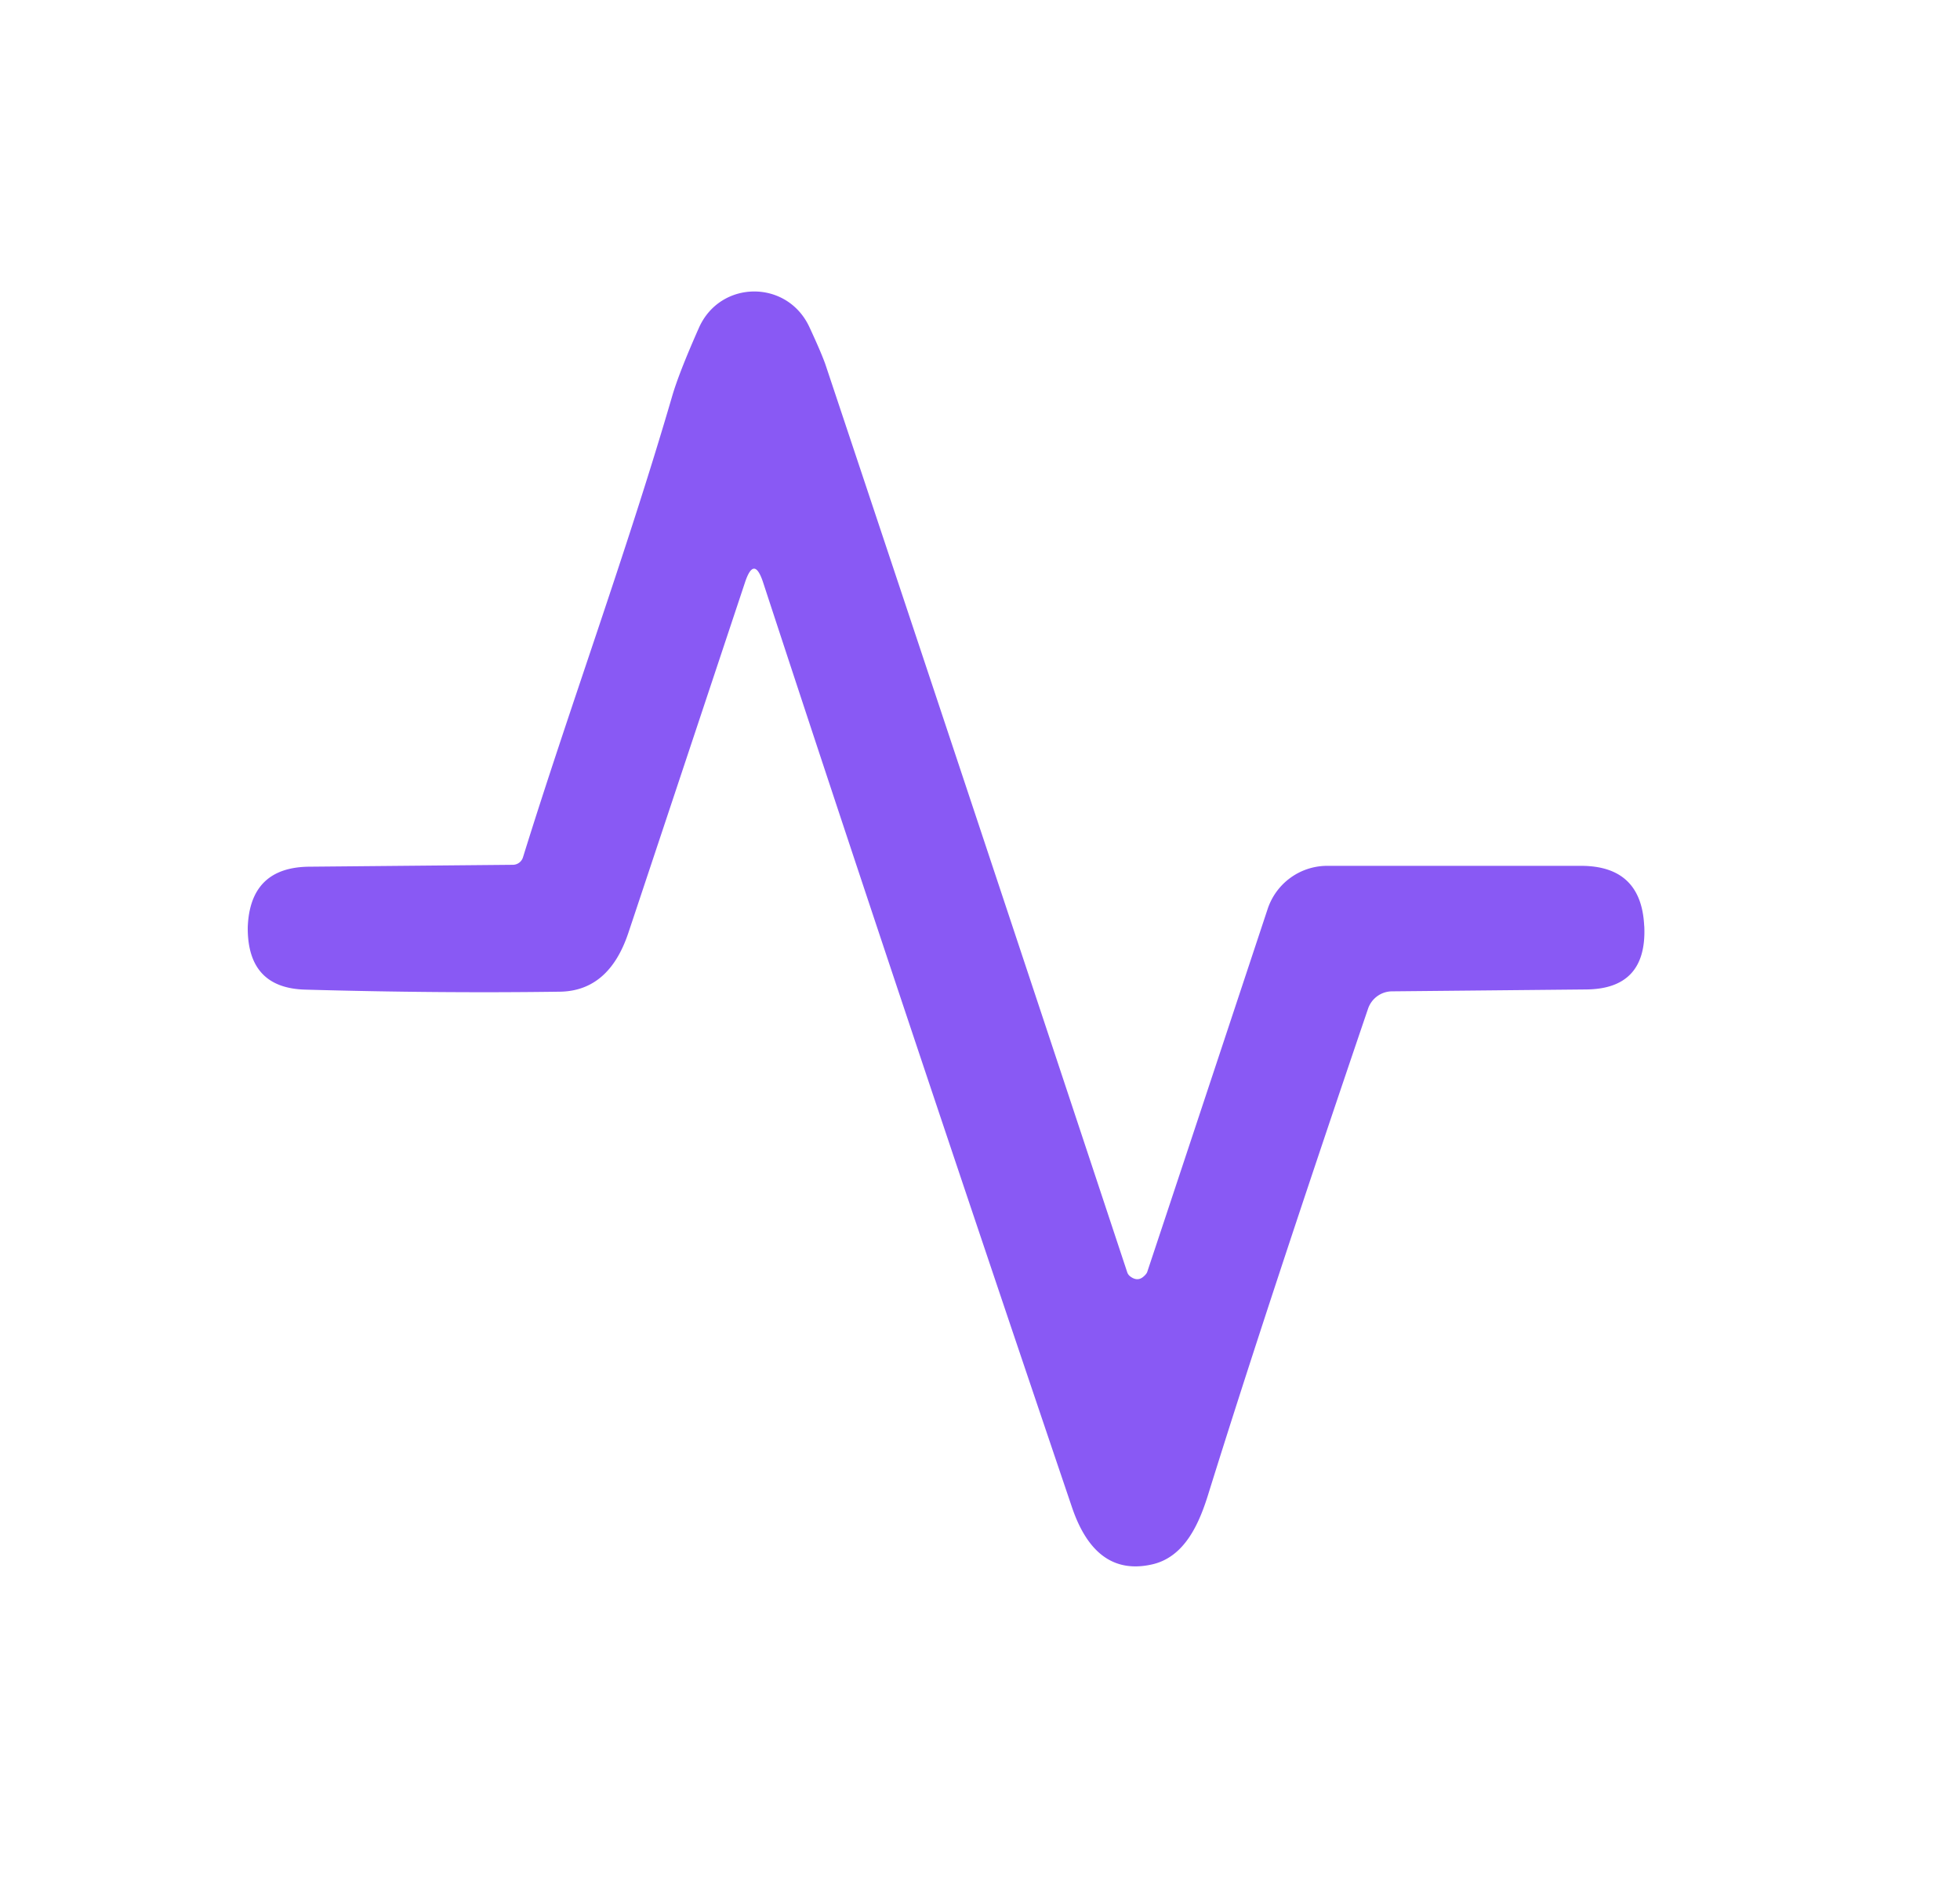 <?xml version="1.0" encoding="UTF-8" standalone="no"?>
<!DOCTYPE svg PUBLIC "-//W3C//DTD SVG 1.1//EN" "http://www.w3.org/Graphics/SVG/1.1/DTD/svg11.dtd">
<svg xmlns="http://www.w3.org/2000/svg" version="1.1" viewBox="0.00 0.00 114.00 110.00">
<path fill="#8959f4" d="
  M 44.39 33.89
  Q 43.86 32.27 43.33 33.88
  Q 37.09 52.64 36.53 54.31
  Q 35.40 57.63 32.58 57.68
  Q 25.56 57.78 17.75 57.56
  Q 14.45 57.47 14.41 54.07
  Q 14.41 54.06 14.41 53.93
  Q 14.54 50.45 17.97 50.41
  L 29.84 50.30
  A 0.62 0.62 0.0 0 0 30.42 49.86
  C 33.12 41.16 36.41 32.25 39.09 23.06
  Q 39.48 21.71 40.65 19.07
  C 41.89 16.27 45.79 16.24 47.08 19.03
  Q 47.79 20.56 48.02 21.23
  Q 56.82 47.60 65.56 73.99
  A 0.52 0.49 10.1 0 0 65.75 74.25
  Q 66.16 74.55 66.50 74.26
  Q 66.69 74.10 66.73 73.97
  Q 68.12 69.80 73.73 52.87
  A 3.66 3.65 -80.8 0 1 77.20 50.36
  L 91.95 50.36
  Q 95.45 50.36 95.63 53.82
  Q 95.64 53.91 95.64 53.96
  Q 95.76 57.52 92.26 57.55
  L 80.96 57.66
  A 1.49 1.48 -80.8 0 0 79.57 58.67
  Q 73.71 75.89 70.31 86.80
  C 69.78 88.54 68.94 90.58 66.97 91.00
  Q 63.72 91.71 62.35 87.67
  Q 51.96 56.99 44.39 33.89
  Z"
/>
</svg>
